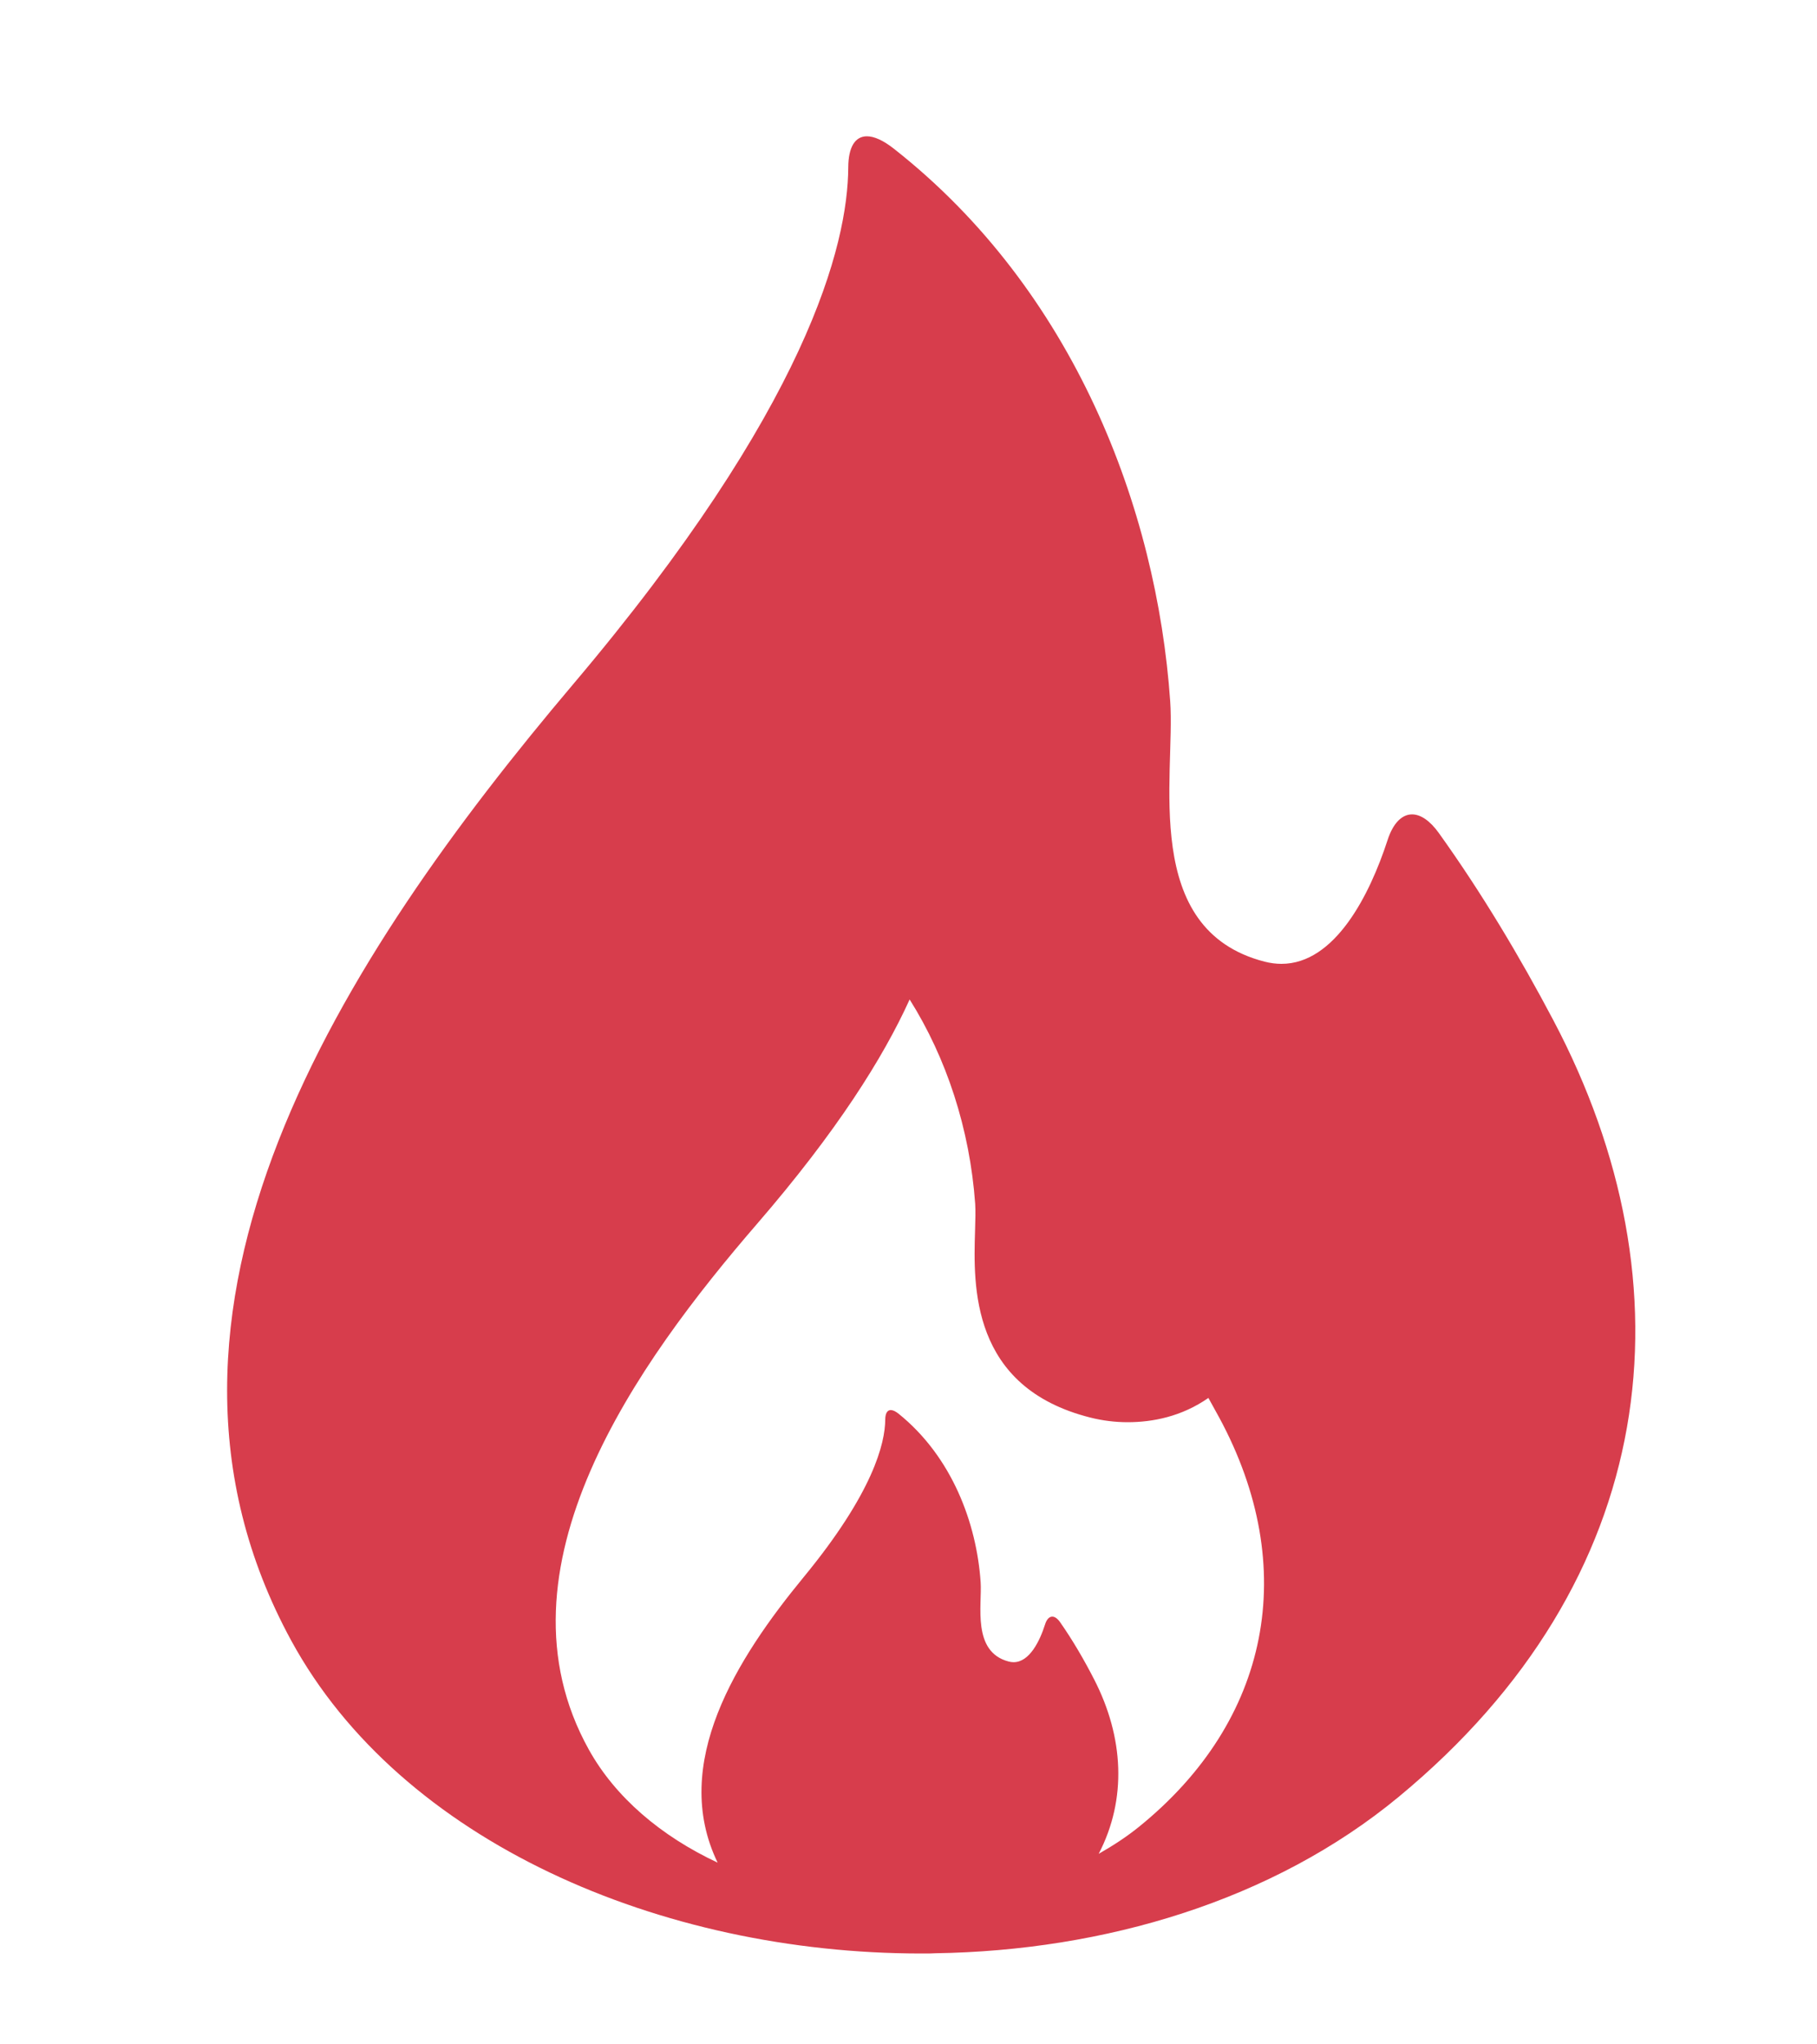 <?xml version="1.0" encoding="UTF-8"?>
<svg width="40px" height="45px" viewBox="0 0 40 45" version="1.1" xmlns="http://www.w3.org/2000/svg" xmlns:xlink="http://www.w3.org/1999/xlink">
    <title>services / heating</title>
    <g id="Page-1" stroke="none" stroke-width="1" fill="none" fill-rule="evenodd">
        <g id="Comfoort_masters_assets_board" transform="translate(-1057, -591)" fill="#D73D4C" fill-rule="nonzero">
            <g id="services-/-heating" transform="translate(1057, 591)">
                <path d="M31.677,18.339 C31.478,18.061 31.272,17.926 31.085,17.926 C30.862,17.926 30.667,18.12 30.547,18.49 C30.153,19.702 29.388,21.216 28.21,21.216 C28.091,21.216 27.968,21.2 27.84,21.168 C25.101,20.464 25.877,17.089 25.761,15.433 C25.463,11.188 23.645,6.393 19.68,3.275 C19.443,3.088 19.242,3 19.084,3 C18.821,3 18.676,3.244 18.674,3.682 C18.664,5.39 17.782,8.957 12.616,15.063 C7.543,21.061 2.46,28.857 6.41,36.11 C8.825,40.545 14.554,43 20.28,43 C20.301,43 20.321,42.999 20.342,42.999 C20.355,42.999 20.368,43 20.382,43 C20.394,43 20.407,42.999 20.419,42.999 C20.427,42.999 20.435,43 20.444,43 C20.489,43 20.534,42.996 20.58,42.995 C24.315,42.939 28.025,41.838 30.79,39.553 C36.554,34.79 37.295,28.323 34.194,22.454 C33.464,21.072 32.627,19.665 31.677,18.339 Z M25.073,40.212 C24.801,40.432 24.501,40.627 24.187,40.806 C24.813,39.602 24.74,38.237 24.086,36.965 C23.87,36.544 23.622,36.115 23.34,35.711 C23.281,35.626 23.22,35.585 23.165,35.585 C23.099,35.585 23.041,35.644 23.006,35.757 C22.889,36.126 22.662,36.588 22.313,36.588 C22.278,36.588 22.241,36.583 22.204,36.573 C21.392,36.359 21.622,35.33 21.588,34.826 C21.5,33.533 20.961,32.072 19.786,31.122 C19.716,31.065 19.656,31.038 19.61,31.038 C19.532,31.038 19.489,31.113 19.488,31.246 C19.485,31.766 19.224,32.853 17.694,34.713 C16.219,36.506 14.747,38.826 15.798,41 C14.547,40.414 13.545,39.559 12.963,38.512 C10.753,34.539 14.022,29.999 16.674,26.93 C18.415,24.914 19.441,23.288 20.025,22 C20.838,23.292 21.35,24.854 21.468,26.499 C21.478,26.646 21.472,26.863 21.465,27.093 C21.428,28.297 21.36,30.538 24.003,31.203 C24.272,31.271 24.548,31.305 24.826,31.305 C25.37,31.305 26.009,31.184 26.602,30.771 C26.682,30.913 26.762,31.058 26.842,31.206 C28.623,34.507 27.962,37.874 25.073,40.212 Z" id="Shape"></path>
            </g>
        </g>
    </g>
</svg>